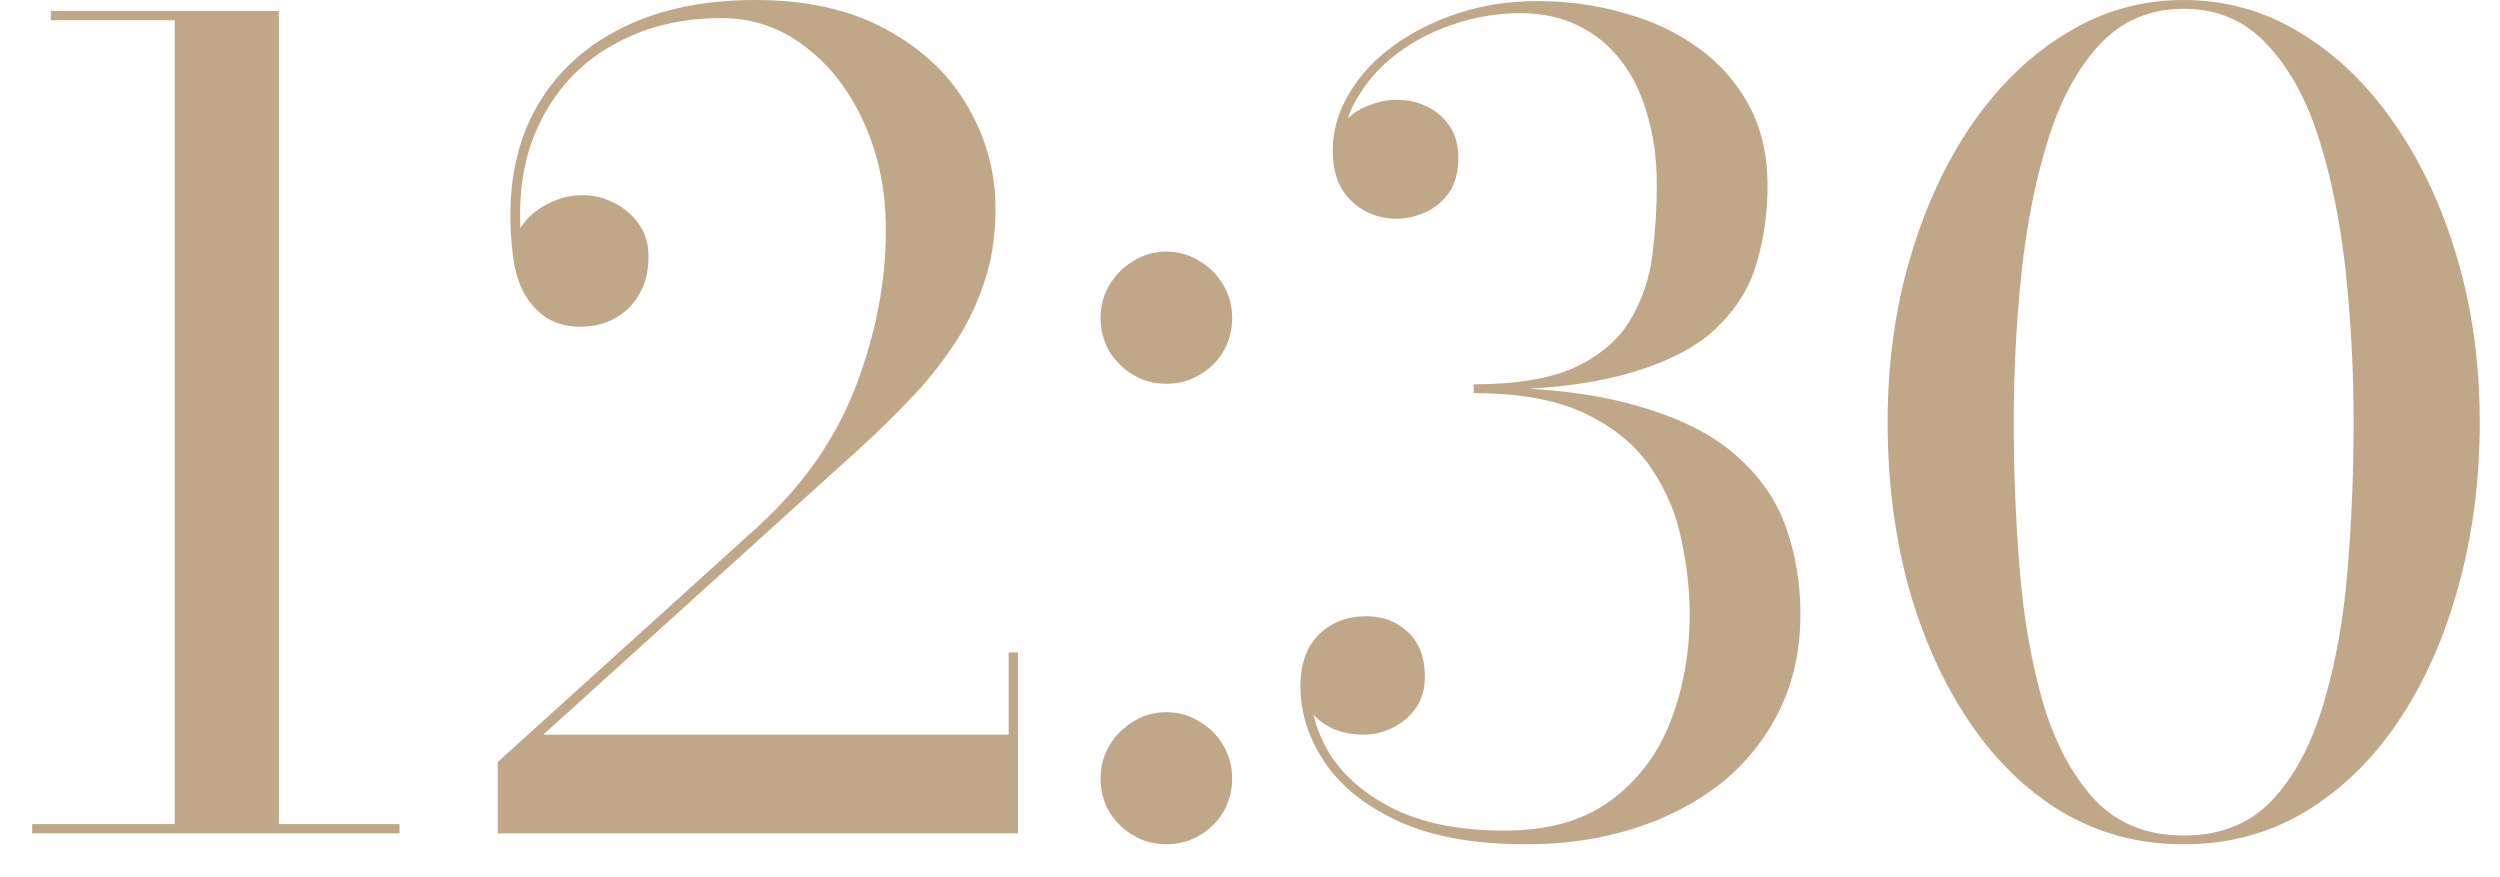 <?xml version="1.0" encoding="UTF-8"?> <svg xmlns="http://www.w3.org/2000/svg" width="57" height="20" viewBox="0 0 57 20" fill="none"> <path d="M3.984 18.938V0.462H1.159V0.25H6.359V18.938H3.984ZM0.734 19V18.788H9.109V19H0.734ZM11.348 19V17.375L17.248 12.037C18.298 11.088 19.052 10.012 19.511 8.812C19.969 7.612 20.198 6.425 20.198 5.25C20.198 4.358 20.036 3.55 19.711 2.825C19.386 2.092 18.94 1.508 18.373 1.075C17.806 0.633 17.165 0.412 16.448 0.412C15.49 0.412 14.644 0.629 13.911 1.062C13.177 1.488 12.627 2.1 12.261 2.9C11.894 3.692 11.777 4.642 11.911 5.75H11.711C11.711 5.517 11.781 5.304 11.923 5.112C12.073 4.912 12.269 4.754 12.511 4.638C12.752 4.513 13.011 4.45 13.286 4.45C13.536 4.45 13.773 4.508 13.998 4.625C14.223 4.733 14.411 4.892 14.561 5.1C14.711 5.308 14.786 5.558 14.786 5.85C14.786 6.183 14.715 6.471 14.573 6.713C14.44 6.946 14.252 7.129 14.011 7.263C13.777 7.388 13.515 7.45 13.223 7.45C12.931 7.45 12.673 7.379 12.448 7.237C12.232 7.088 12.056 6.888 11.923 6.638C11.798 6.379 11.719 6.083 11.686 5.75C11.552 4.575 11.69 3.558 12.098 2.7C12.515 1.842 13.161 1.179 14.036 0.712C14.919 0.237 15.982 -1.2517e-06 17.223 -1.2517e-06C18.398 -1.2517e-06 19.394 0.225 20.211 0.675C21.027 1.117 21.644 1.7 22.061 2.425C22.486 3.15 22.698 3.929 22.698 4.763C22.698 5.388 22.607 5.963 22.423 6.487C22.248 7.004 22.011 7.479 21.711 7.912C21.419 8.346 21.094 8.746 20.736 9.113C20.386 9.479 20.04 9.821 19.698 10.137L12.386 16.75H22.998V14.875H23.211V19H11.348ZM26.593 8.75C26.318 8.75 26.068 8.683 25.843 8.55C25.618 8.417 25.435 8.238 25.293 8.012C25.16 7.779 25.093 7.525 25.093 7.25C25.093 6.975 25.16 6.725 25.293 6.5C25.435 6.267 25.618 6.083 25.843 5.95C26.068 5.808 26.318 5.737 26.593 5.737C26.868 5.737 27.118 5.808 27.343 5.95C27.577 6.083 27.76 6.267 27.893 6.5C28.027 6.725 28.093 6.975 28.093 7.25C28.093 7.525 28.027 7.779 27.893 8.012C27.76 8.238 27.577 8.417 27.343 8.55C27.118 8.683 26.868 8.75 26.593 8.75ZM26.593 19.25C26.318 19.25 26.068 19.183 25.843 19.05C25.618 18.917 25.435 18.738 25.293 18.512C25.16 18.279 25.093 18.025 25.093 17.75C25.093 17.475 25.16 17.225 25.293 17C25.435 16.767 25.618 16.583 25.843 16.45C26.068 16.308 26.318 16.238 26.593 16.238C26.868 16.238 27.118 16.308 27.343 16.45C27.577 16.583 27.76 16.767 27.893 17C28.027 17.225 28.093 17.475 28.093 17.75C28.093 18.025 28.027 18.279 27.893 18.512C27.76 18.738 27.577 18.917 27.343 19.05C27.118 19.183 26.868 19.25 26.593 19.25ZM34.8 19.25C33.617 19.25 32.646 19.075 31.887 18.725C31.129 18.375 30.567 17.925 30.2 17.375C29.833 16.825 29.65 16.25 29.65 15.65C29.65 15.133 29.792 14.738 30.075 14.463C30.358 14.188 30.717 14.05 31.15 14.05C31.533 14.05 31.85 14.171 32.1 14.412C32.358 14.646 32.487 14.988 32.487 15.438C32.487 15.704 32.421 15.938 32.287 16.137C32.154 16.329 31.979 16.479 31.762 16.587C31.554 16.696 31.325 16.75 31.075 16.75C30.833 16.75 30.604 16.704 30.387 16.613C30.179 16.512 30.008 16.379 29.875 16.212C29.742 16.046 29.675 15.858 29.675 15.65H29.875C29.875 16.233 30.042 16.775 30.375 17.275C30.717 17.775 31.217 18.179 31.875 18.488C32.533 18.788 33.342 18.938 34.3 18.938C35.292 18.938 36.096 18.712 36.712 18.262C37.337 17.804 37.796 17.2 38.087 16.45C38.379 15.7 38.525 14.883 38.525 14C38.525 13.458 38.462 12.896 38.337 12.312C38.221 11.729 37.992 11.183 37.65 10.675C37.308 10.167 36.812 9.754 36.162 9.438C35.512 9.121 34.658 8.963 33.6 8.963V8.825C35.108 8.825 36.346 8.967 37.312 9.25C38.287 9.525 39.046 9.904 39.587 10.387C40.129 10.863 40.508 11.412 40.725 12.037C40.942 12.654 41.05 13.308 41.05 14C41.05 14.808 40.892 15.537 40.575 16.188C40.258 16.837 39.817 17.392 39.25 17.85C38.683 18.3 38.021 18.646 37.262 18.887C36.504 19.129 35.683 19.25 34.8 19.25ZM33.6 8.9V8.762C34.592 8.762 35.371 8.629 35.937 8.363C36.504 8.088 36.917 7.729 37.175 7.287C37.442 6.838 37.608 6.346 37.675 5.812C37.742 5.279 37.775 4.75 37.775 4.225C37.775 3.633 37.704 3.1 37.562 2.625C37.429 2.142 37.229 1.729 36.962 1.387C36.696 1.038 36.371 0.771 35.987 0.587C35.604 0.396 35.167 0.3 34.675 0.3C34.15 0.3 33.642 0.383 33.15 0.55C32.667 0.708 32.233 0.933 31.85 1.225C31.475 1.508 31.175 1.842 30.95 2.225C30.725 2.6 30.612 3.004 30.612 3.438H30.412C30.412 3.188 30.487 2.975 30.637 2.8C30.787 2.625 30.971 2.496 31.187 2.413C31.412 2.321 31.629 2.275 31.837 2.275C32.087 2.275 32.317 2.325 32.525 2.425C32.742 2.525 32.917 2.675 33.05 2.875C33.183 3.067 33.25 3.308 33.25 3.6C33.25 3.933 33.175 4.204 33.025 4.412C32.875 4.612 32.692 4.758 32.475 4.85C32.258 4.942 32.046 4.987 31.837 4.987C31.587 4.987 31.35 4.929 31.125 4.812C30.908 4.696 30.729 4.525 30.587 4.3C30.454 4.067 30.387 3.779 30.387 3.438C30.387 2.987 30.508 2.558 30.75 2.15C30.992 1.733 31.329 1.367 31.762 1.05C32.196 0.733 32.692 0.483 33.25 0.3C33.817 0.117 34.417 0.025 35.05 0.025C35.75 0.025 36.412 0.117 37.037 0.3C37.671 0.475 38.229 0.737 38.712 1.087C39.204 1.438 39.592 1.875 39.875 2.4C40.158 2.925 40.3 3.533 40.3 4.225C40.3 4.85 40.217 5.442 40.05 6C39.892 6.558 39.579 7.058 39.112 7.5C38.654 7.933 37.979 8.275 37.087 8.525C36.204 8.775 35.042 8.9 33.6 8.9ZM49.788 19.25C48.771 19.25 47.846 19.004 47.013 18.512C46.188 18.012 45.479 17.321 44.888 16.438C44.296 15.554 43.838 14.533 43.513 13.375C43.196 12.208 43.038 10.958 43.038 9.625C43.038 8.292 43.208 7.046 43.55 5.888C43.892 4.721 44.367 3.696 44.975 2.812C45.592 1.929 46.308 1.242 47.125 0.75C47.942 0.25 48.829 -1.2517e-06 49.788 -1.2517e-06C50.746 -1.2517e-06 51.633 0.25 52.45 0.75C53.267 1.242 53.979 1.929 54.588 2.812C55.204 3.696 55.683 4.721 56.025 5.888C56.367 7.046 56.538 8.292 56.538 9.625C56.538 10.958 56.375 12.208 56.05 13.375C55.733 14.533 55.279 15.554 54.688 16.438C54.096 17.321 53.383 18.012 52.55 18.512C51.725 19.004 50.804 19.25 49.788 19.25ZM49.788 19.05C50.629 19.05 51.304 18.779 51.813 18.238C52.321 17.688 52.708 16.958 52.975 16.05C53.25 15.133 53.433 14.117 53.525 13C53.617 11.883 53.663 10.758 53.663 9.625C53.663 8.483 53.604 7.358 53.488 6.25C53.371 5.133 53.171 4.121 52.888 3.212C52.604 2.296 52.208 1.567 51.7 1.025C51.2 0.475 50.563 0.2 49.788 0.2C49.013 0.2 48.371 0.475 47.863 1.025C47.363 1.567 46.971 2.296 46.688 3.212C46.404 4.121 46.204 5.133 46.088 6.25C45.971 7.358 45.913 8.483 45.913 9.625C45.913 10.758 45.958 11.883 46.05 13C46.142 14.117 46.321 15.133 46.588 16.05C46.863 16.958 47.254 17.688 47.763 18.238C48.279 18.779 48.954 19.05 49.788 19.05Z" fill="#BFA787"></path> </svg> 